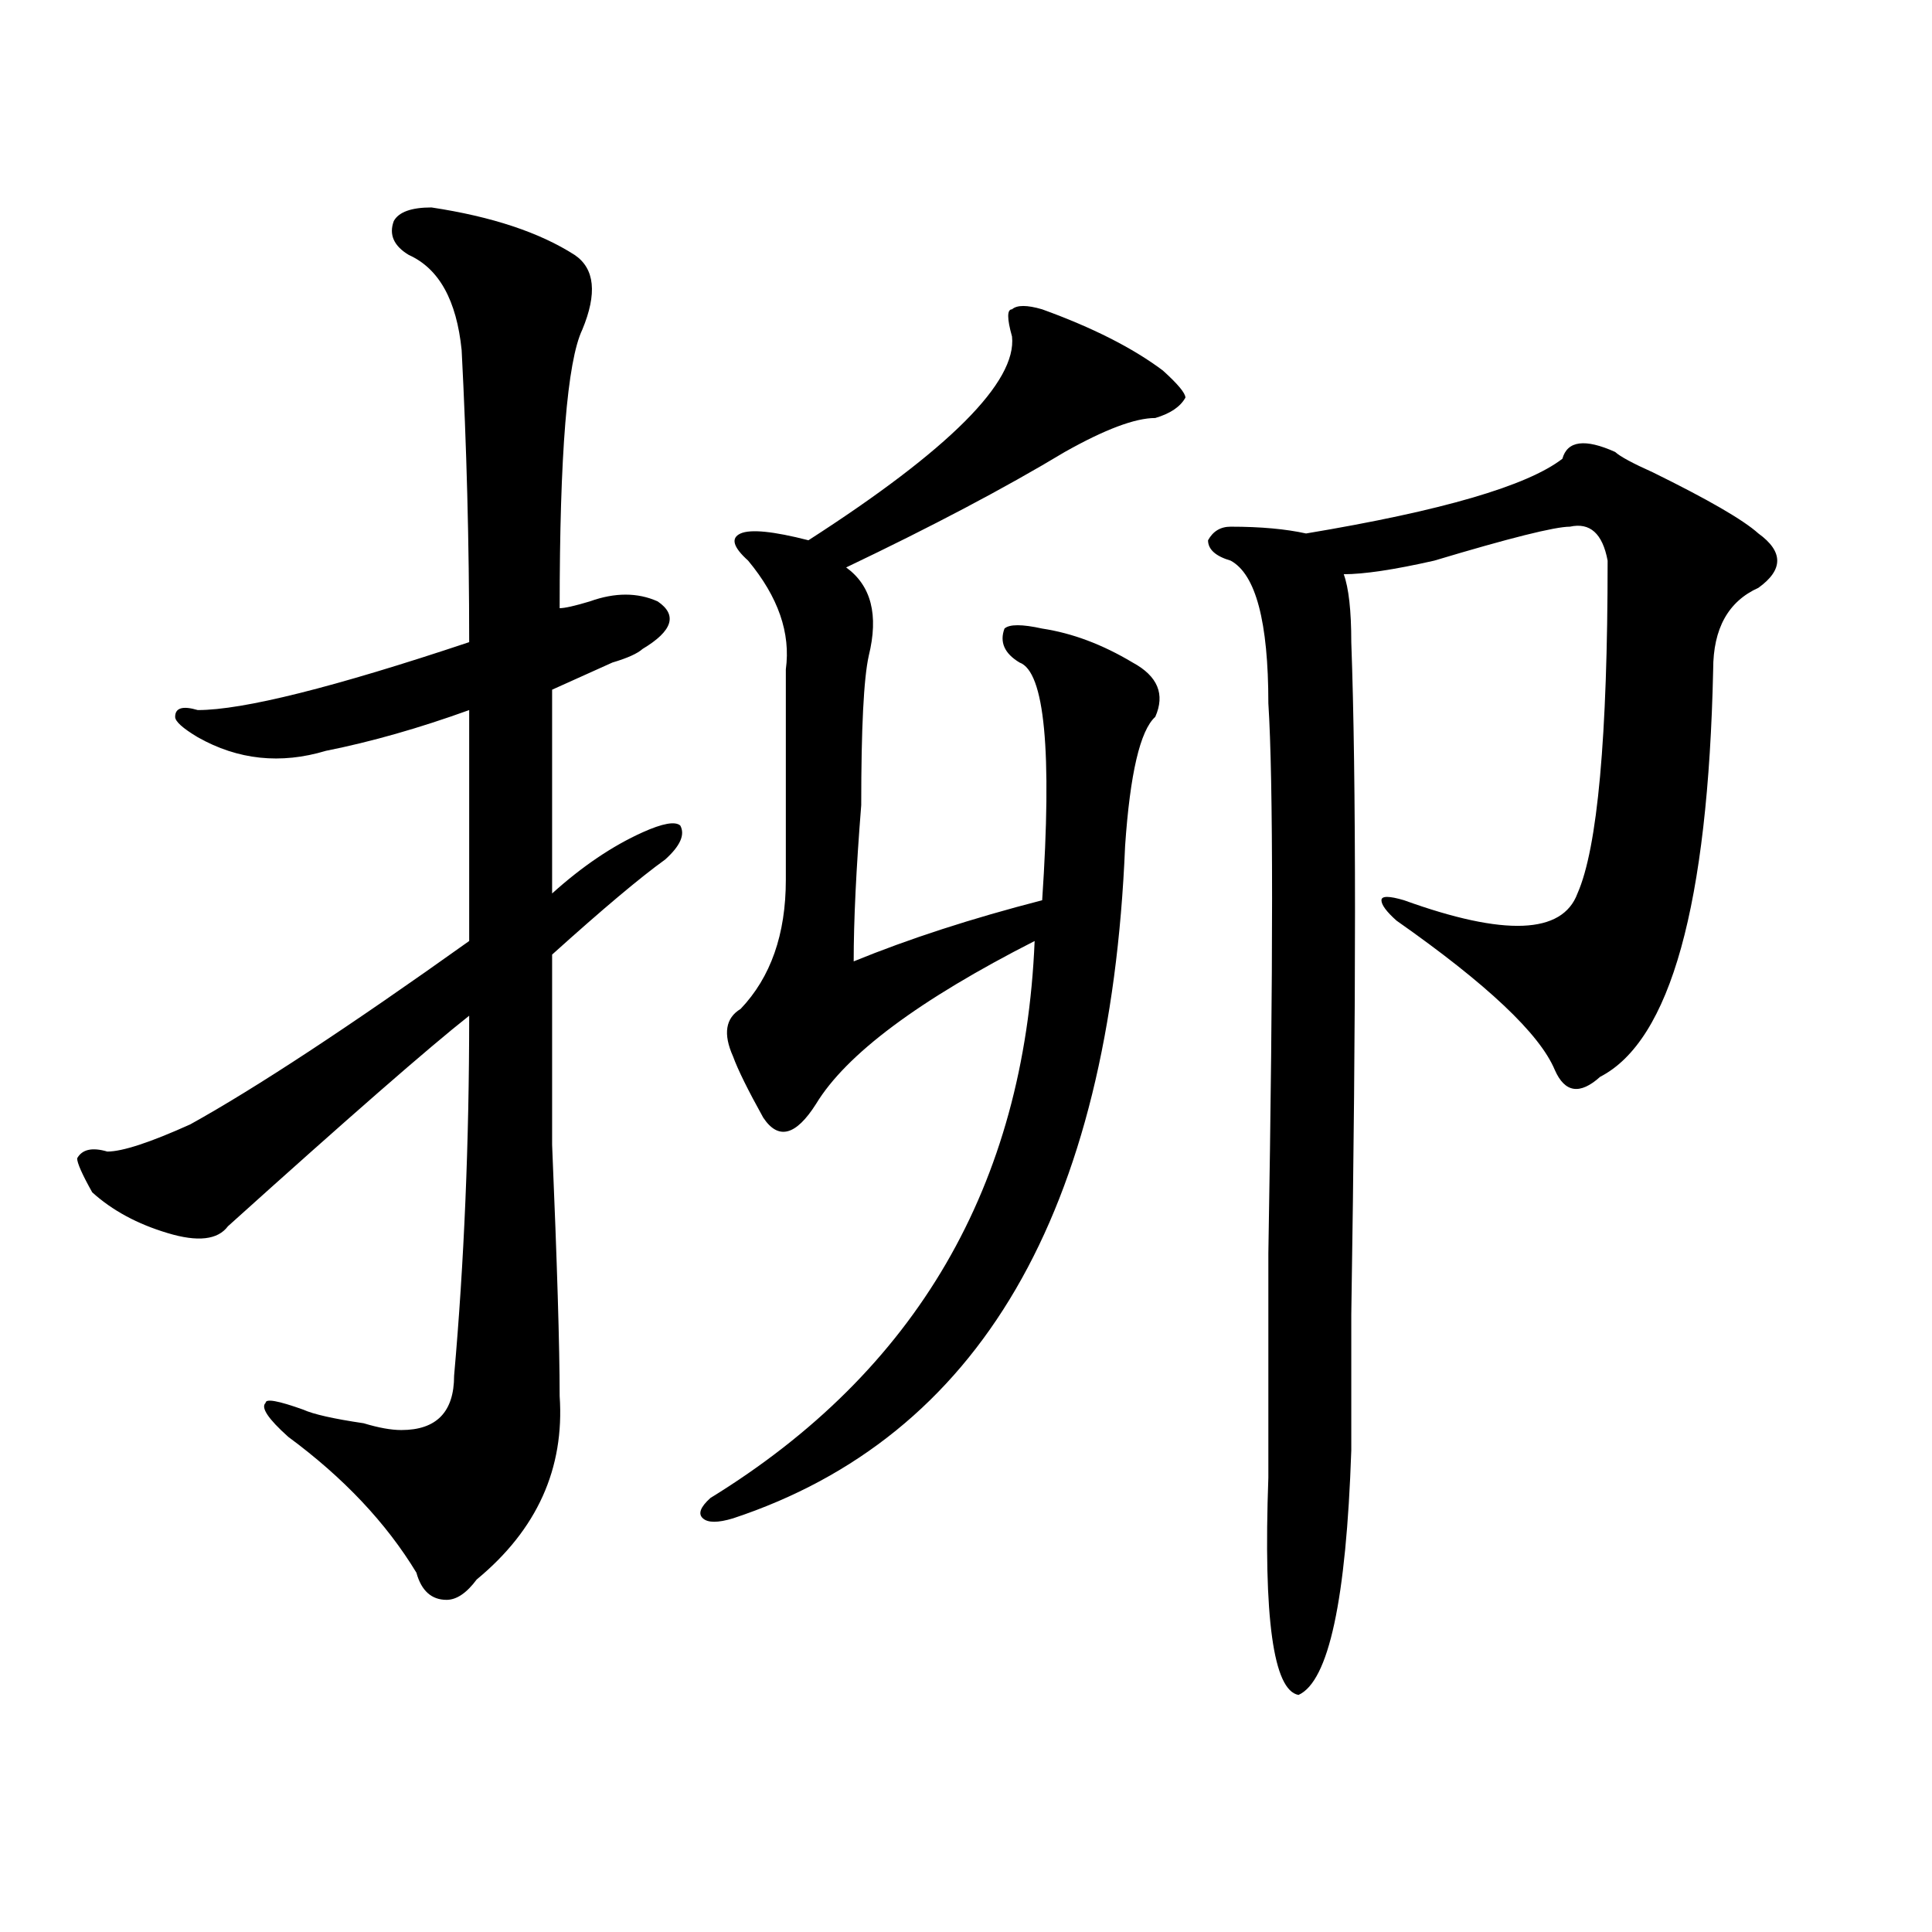 <?xml version="1.0" encoding="utf-8"?>
<!-- Generator: Adobe Illustrator 16.0.0, SVG Export Plug-In . SVG Version: 6.00 Build 0)  -->
<!DOCTYPE svg PUBLIC "-//W3C//DTD SVG 1.1//EN" "http://www.w3.org/Graphics/SVG/1.1/DTD/svg11.dtd">
<svg version="1.1" id="图层_1" xmlns="http://www.w3.org/2000/svg" xmlns:xlink="http://www.w3.org/1999/xlink" x="0px" y="0px"
	 width="1000px" height="1000px" viewBox="0 0 1000 1000" enable-background="new 0 0 1000 1000" xml:space="preserve">
<path d="M223.336,107.375c31.219,4.725,55.913,12.909,74.145,24.609c10.366,7.031,11.707,19.94,3.902,38.672
	c-7.805,16.425-11.707,64.49-11.707,144.141c2.562,0,7.805-1.153,15.609-3.516c12.987-4.669,24.694-4.669,35.121,0
	c10.366,7.031,7.805,15.271-7.805,24.609c-2.622,2.362-7.805,4.725-15.609,7.031c-15.609,7.031-26.036,11.756-31.219,14.063
	c0,30.487,0,65.644,0,105.469c15.609-14.063,31.219-24.609,46.828-31.641c10.366-4.669,16.89-5.822,19.512-3.516
	c2.562,4.725,0,10.547-7.805,17.578c-13.048,9.394-32.56,25.818-58.535,49.219c0,16.425,0,49.219,0,98.438
	c2.562,60.975,3.902,104.315,3.902,130.078c2.562,37.519-11.707,69.159-42.926,94.922c-5.243,7.031-10.427,10.547-15.609,10.547
	c-7.805,0-13.048-4.725-15.609-14.063c-15.609-25.763-37.743-49.219-66.34-70.313c-10.427-9.338-14.329-15.216-11.707-17.578
	c0-2.307,6.464-1.153,19.512,3.516c5.183,2.362,15.609,4.725,31.219,7.031c7.805,2.362,14.269,3.516,19.512,3.516
	c18.171,0,27.316-9.338,27.316-28.125c5.183-58.557,7.805-120.685,7.805-186.328c-20.853,16.425-62.438,52.734-124.875,108.984
	c-5.243,7.031-15.609,8.24-31.219,3.516c-15.609-4.669-28.657-11.7-39.023-21.094c-5.243-9.338-7.805-15.216-7.805-17.578
	c2.562-4.669,7.805-5.822,15.609-3.516c7.805,0,22.073-4.669,42.926-14.063c33.78-18.731,81.949-50.372,144.387-94.922
	c0-44.494,0-84.375,0-119.531c-26.036,9.394-50.73,16.425-74.145,21.094c-23.414,7.031-45.548,4.725-66.34-7.031
	c-7.805-4.669-11.707-8.185-11.707-10.547c0-4.669,3.902-5.822,11.707-3.516c23.414,0,70.242-11.7,140.484-35.156
	c0-51.525-1.341-101.953-3.902-151.172c-2.622-25.763-11.707-42.188-27.316-49.219c-7.805-4.669-10.427-10.547-7.805-17.578
	C206.386,109.737,212.909,107.375,223.336,107.375z M539.426,160.109c25.976,9.394,46.828,19.94,62.438,31.641
	c7.805,7.031,11.707,11.756,11.707,14.063c-2.622,4.725-7.805,8.24-15.609,10.547c-10.427,0-26.036,5.878-46.828,17.578
	c-31.219,18.787-68.962,38.672-113.168,59.766c12.987,9.394,16.89,24.609,11.707,45.703c-2.622,11.756-3.902,37.519-3.902,77.344
	c-2.622,32.85-3.902,59.766-3.902,80.859c28.597-11.7,61.097-22.247,97.559-31.641c5.183-77.344,1.28-118.322-11.707-123.047
	c-7.805-4.669-10.427-10.547-7.805-17.578c2.562-2.307,9.085-2.307,19.512,0c15.609,2.362,31.219,8.24,46.828,17.578
	c12.987,7.031,16.89,16.425,11.707,28.125c-7.805,7.031-13.048,29.334-15.609,66.797c-7.805,189.844-75.485,305.859-202.922,348.047
	c-7.805,2.362-13.048,2.362-15.609,0c-2.622-2.307-1.341-5.822,3.902-10.547c106.644-65.588,162.558-161.719,167.801-288.281
	c-59.876,30.487-97.559,58.612-113.168,84.375c-10.427,16.425-19.512,18.787-27.316,7.031
	c-7.805-14.063-13.048-24.609-15.609-31.641c-5.243-11.7-3.902-19.885,3.902-24.609c15.609-16.369,23.414-38.672,23.414-66.797
	c0-30.432,0-66.797,0-108.984c2.562-18.731-3.902-37.463-19.512-56.25c-7.805-7.031-9.146-11.7-3.902-14.063
	c5.183-2.307,16.89-1.153,35.121,3.516c72.804-46.856,107.925-82.013,105.363-105.469c-2.622-9.338-2.622-14.063,0-14.063
	C526.378,157.803,531.621,157.803,539.426,160.109z M836.004,233.938c2.562,2.362,9.085,5.878,19.512,10.547
	c28.597,14.063,46.828,24.609,54.633,31.641c12.987,9.394,12.987,18.787,0,28.125c-15.609,7.031-23.414,21.094-23.414,42.188
	c-2.622,121.894-22.134,192.206-58.535,210.938c-10.427,9.394-18.231,8.24-23.414-3.516c-7.805-18.731-35.121-44.494-81.949-77.344
	c-5.243-4.669-7.805-8.185-7.805-10.547c0-2.307,3.902-2.307,11.707,0c52.011,18.787,81.949,17.578,89.754-3.516
	c10.366-23.4,15.609-80.859,15.609-172.266c-2.622-14.063-9.146-19.885-19.512-17.578c-7.805,0-31.219,5.878-70.242,17.578
	c-20.853,4.725-36.462,7.031-46.828,7.031c2.562,7.031,3.902,18.787,3.902,35.156c2.562,70.313,2.562,186.328,0,348.047
	c0,37.519,0,60.975,0,70.313c-2.622,77.344-11.707,119.531-27.316,126.563c-13.048-2.362-18.231-39.881-15.609-112.5
	c0-21.094,0-59.766,0-116.016c2.562-149.963,2.562-244.885,0-284.766c0-42.188-6.524-66.797-19.512-73.828
	c-7.805-2.307-11.707-5.822-11.707-10.547c2.562-4.669,6.464-7.031,11.707-7.031c15.609,0,28.597,1.209,39.023,3.516
	c70.242-11.7,114.448-24.609,132.68-38.672C811.249,228.115,820.395,226.906,836.004,233.938z"/>
</svg>
